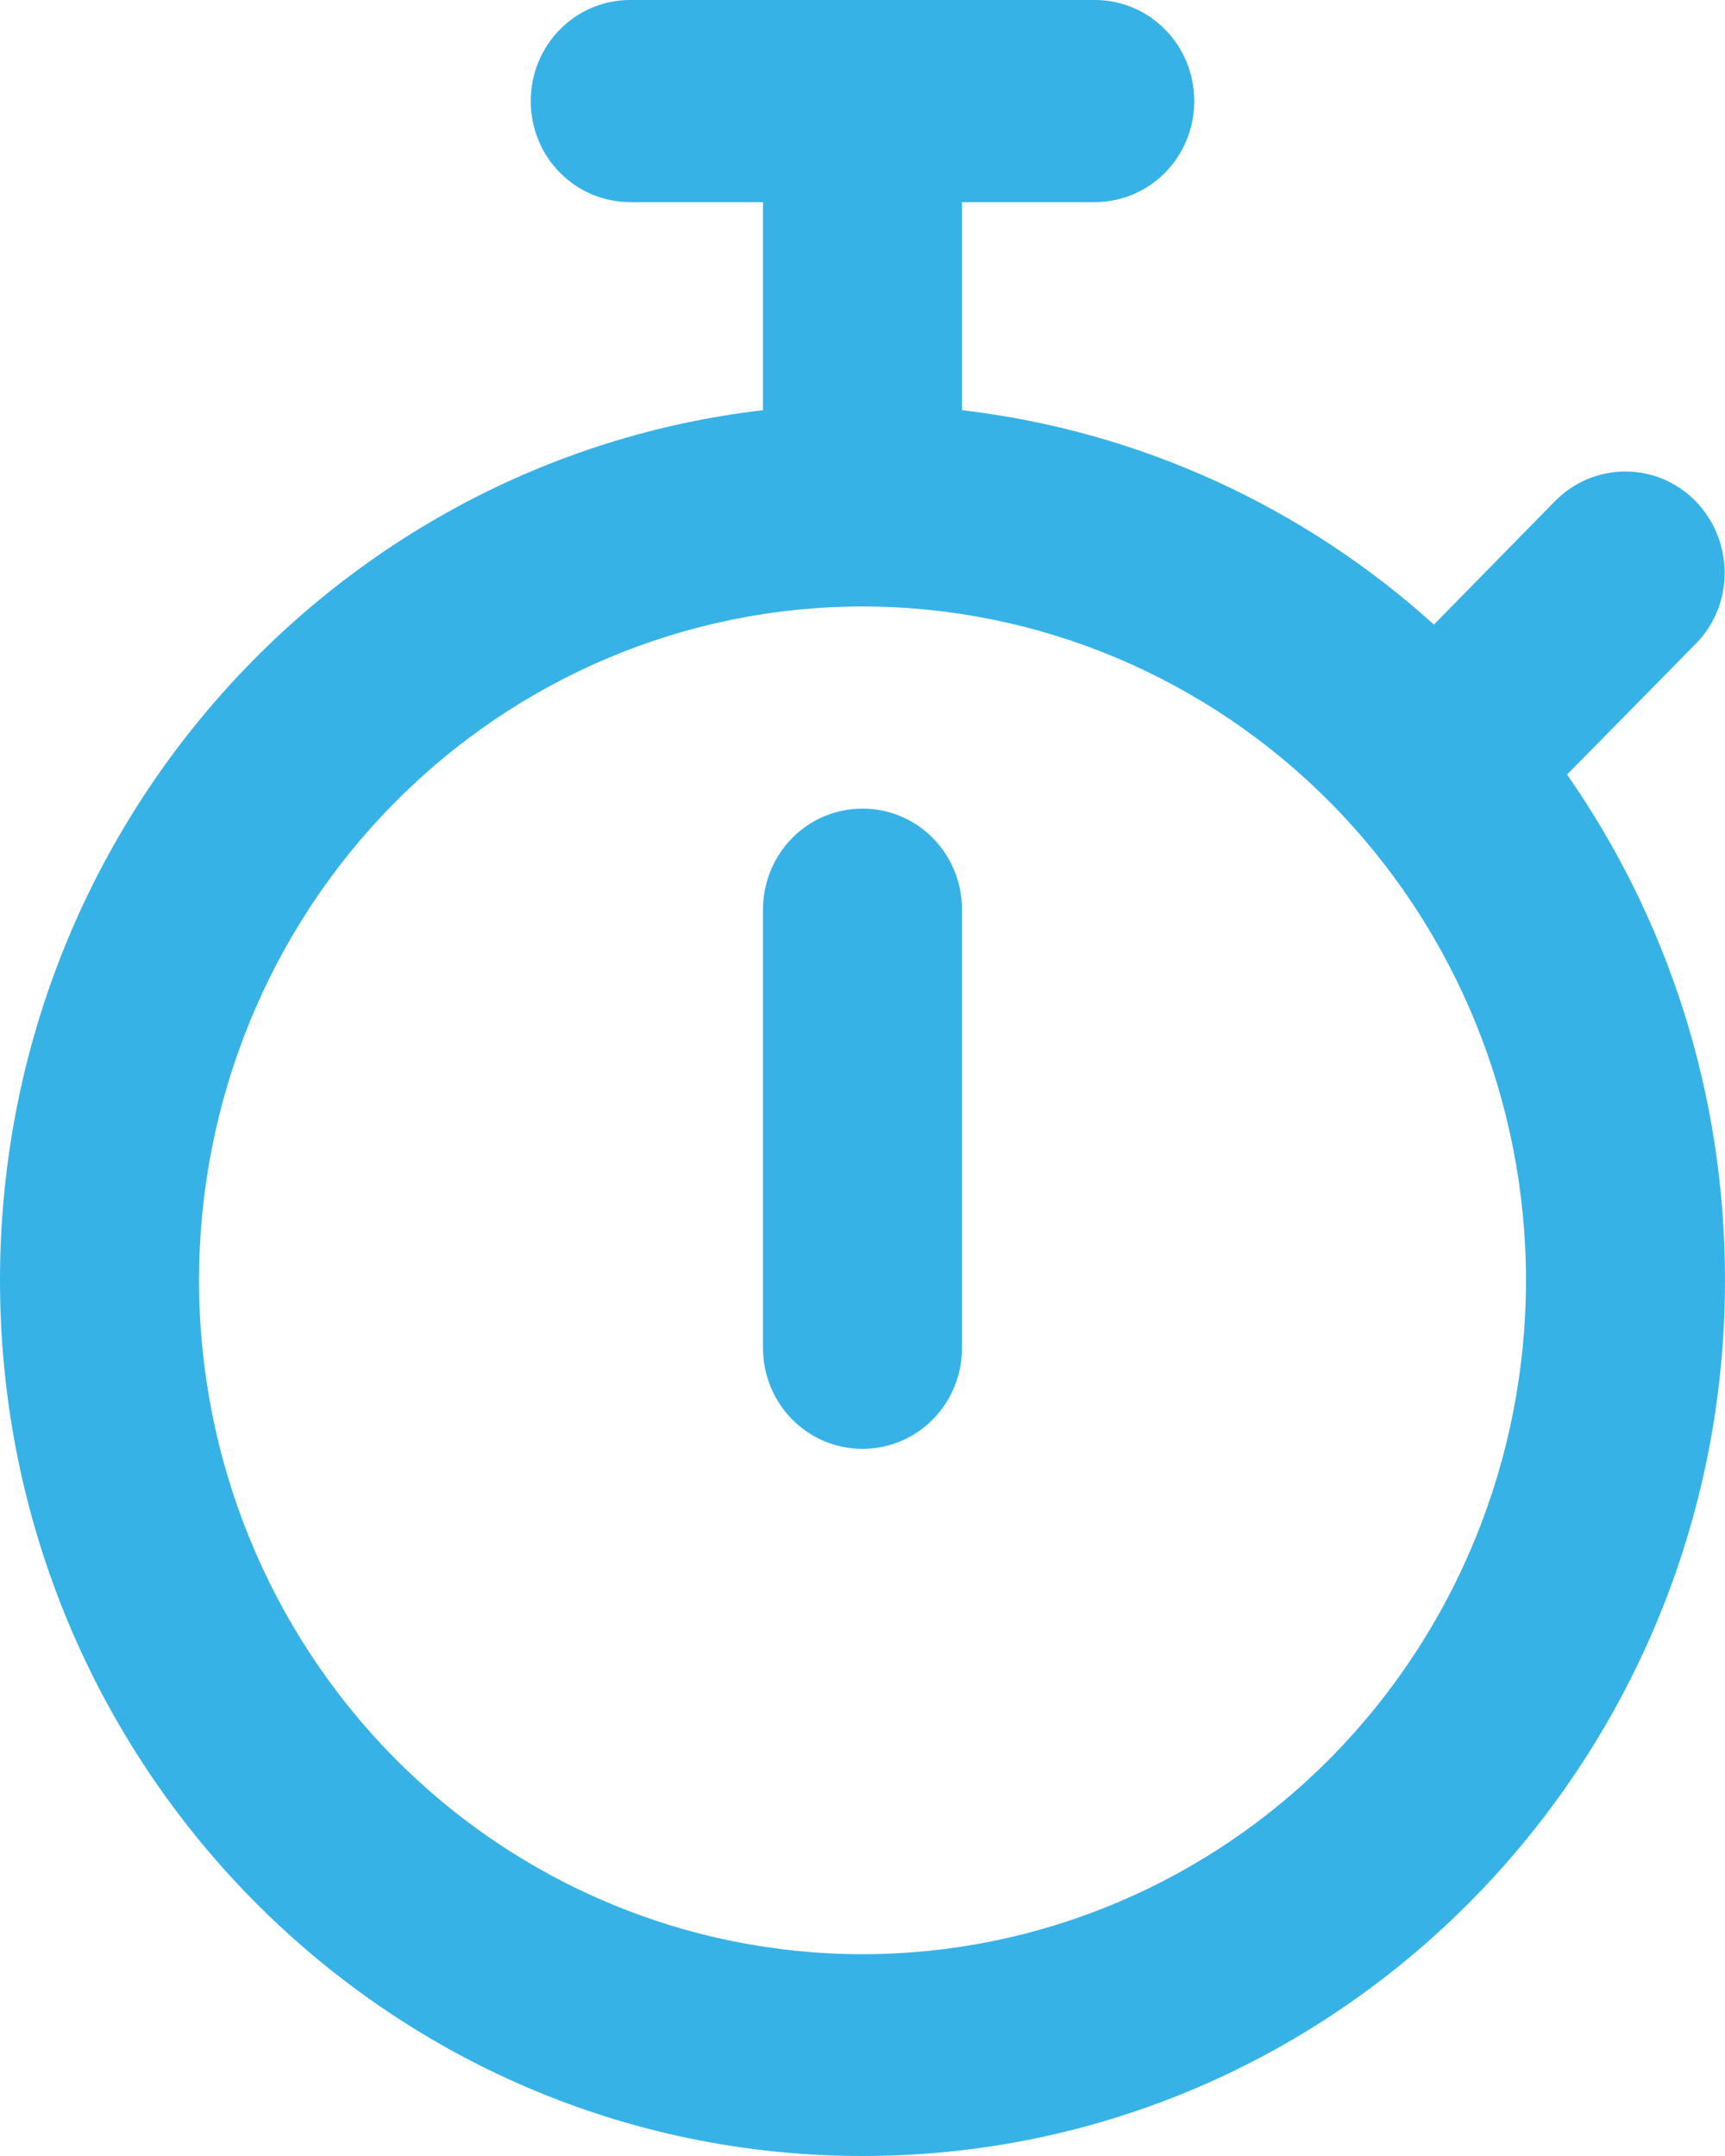 <svg width="16" height="20" viewBox="0 0 16 20" fill="none" xmlns="http://www.w3.org/2000/svg">
<path d="M4.923 0.938C4.923 0.418 5.335 0 5.846 0H10.154C10.665 0 11.077 0.418 11.077 0.938C11.077 1.457 10.665 1.875 10.154 1.875H8.923V3.805C10.592 4.001 12.108 4.716 13.3 5.794L14.423 4.649C14.785 4.282 15.369 4.282 15.727 4.649C16.085 5.017 16.088 5.61 15.727 5.974L14.535 7.185C15.458 8.509 16 10.127 16 11.873C16 16.363 12.419 20 8 20C3.581 20 0 16.366 0 11.877C0 7.705 3.092 4.27 7.077 3.805V1.875H5.846C5.335 1.875 4.923 1.457 4.923 0.938ZM8 18.128C9.632 18.128 11.197 17.47 12.351 16.298C13.505 15.125 14.154 13.535 14.154 11.877C14.154 10.219 13.505 8.629 12.351 7.457C11.197 6.285 9.632 5.626 8 5.626C6.368 5.626 4.803 6.285 3.649 7.457C2.494 8.629 1.846 10.219 1.846 11.877C1.846 13.535 2.494 15.125 3.649 16.298C4.803 17.47 6.368 18.128 8 18.128ZM8.923 8.439V12.502C8.923 13.022 8.512 13.44 8 13.44C7.488 13.44 7.077 13.022 7.077 12.502V8.439C7.077 7.92 7.488 7.501 8 7.501C8.512 7.501 8.923 7.92 8.923 8.439Z" fill="#37B2E7"/>
</svg>
